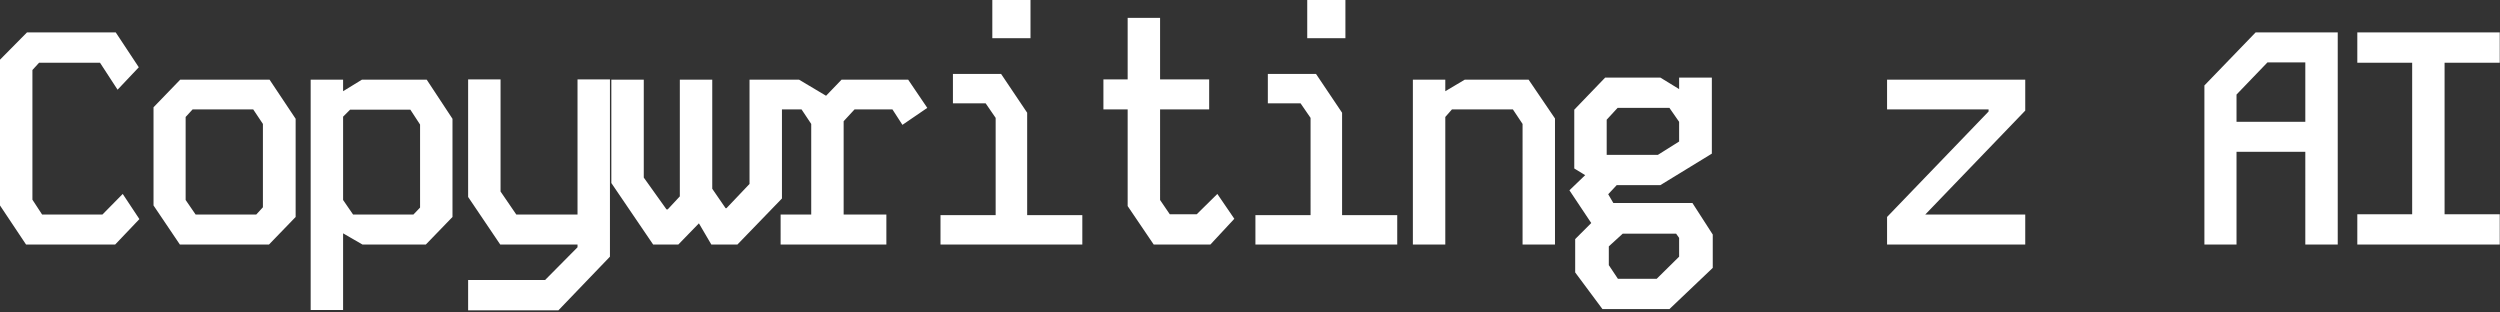 <svg xmlns="http://www.w3.org/2000/svg" width="1056" height="132" fill="none"><rect width="100%" height="100%" fill="#333333" stroke="none"/><path fill="#fff" d="M11.392 13.696h37.504l9.728 14.72-8.96 9.472-7.424-11.392H16.512l-2.816 3.072v54.784l4.096 6.272h25.472l8.576-8.704 7.04 10.624-10.24 10.752H11.008L0 86.784V25.216l11.392-11.52ZM76.11 33.664h37.76l11.008 16.512v41.472l-11.264 11.648H75.982L64.846 86.784V45.312L76.11 33.664Zm2.304 50.816 4.224 6.144h25.6l2.816-3.072v-35.2l-4.096-6.144h-25.6l-2.944 3.2V84.48Zm74.446-50.816h27.392l10.88 16.512v41.472l-11.264 11.648h-26.752l-8.192-4.736v32.384h-13.696v-97.28h13.696v4.864l7.936-4.864Zm-7.936 50.816 4.224 6.144h25.472l2.816-2.944V52.608l-4.096-6.272h-25.472l-2.944 2.944v35.2Zm99.022-50.944h13.696v74.88l-21.76 22.656h-38.144v-12.8h32.512l13.696-13.824v-1.152h-32.64L197.738 83.2V33.536h13.696v47.36l6.656 9.728h25.856V33.536Zm72.654.128h13.696V83.84l-18.816 19.456h-11.008l-5.248-8.96-8.704 8.96h-10.624l-17.664-25.984V33.664h13.696v41.344l9.6 13.44h.512l5.12-5.504v-49.28h13.696v46.08l5.632 8.192h.384l9.728-10.24V33.664Zm13.134 0h7.808l11.392 6.784 6.528-6.784h28.16l8.064 11.904-10.496 7.168-4.224-6.528h-16l-4.608 4.992v39.424h18.048v12.672h-44.672V90.624h12.928V52.352l-4.096-6.144h-8.832V33.664Zm72.782-2.432h20.352l11.008 16.384V90.88h23.296v12.416h-59.904V90.88h23.296V49.792l-4.224-6.144h-13.824V31.232Zm16.64-15.104h16.128V0h-16.128v16.128Zm57.166-8.576h13.696v25.984h20.736v12.672h-20.736V84.48l4.096 6.016h11.392l8.704-8.576 7.168 10.496-10.112 10.88H487.33L476.322 87.04V46.208h-10.24V33.536h10.24V7.552Zm59.214 23.68h20.352l11.008 16.384V90.88h23.296v12.416h-59.904V90.88h23.296V49.792l-4.224-6.144h-13.824V31.232Zm16.64-15.104h16.128V0h-16.128v16.128Zm44.622 17.536h13.696v4.864l8.192-4.864h27.008l11.136 16.384v53.248h-13.696V52.352l-4.096-6.144H613.31l-2.816 3.2v53.888h-13.696V33.664Zm88.654 65.024-5.888 5.376V112l3.84 5.76h16.384l9.472-9.344v-7.936l-1.28-1.792h-22.528Zm-6.784-48.128v14.848H700.3l8.96-5.632v-8.32l-4.096-5.888h-21.888l-4.608 4.992Zm22.656 27.648h-18.432l-3.584 3.84 2.176 3.712h33.408l8.576 13.312v14.08l-18.304 17.408h-28.288l-11.52-15.488v-14.08l6.784-6.784-9.216-13.824 6.656-6.4-4.608-2.816V46.336l13.056-13.568h23.296l7.936 4.864v-4.864h13.824v32.128l-21.76 13.312Zm95.772-44.544h58.368V46.72l-42.24 43.904h42.24v12.672h-58.368V91.648l42.88-44.544v-.896h-42.88V33.664Zm155.676-19.968h34.688v89.6h-13.696V64.128h-29.056v39.168H931.14v-67.2l21.632-22.4Zm-8.064 26.24v11.52h29.056V26.368h-16l-13.056 13.568Zm51.022-26.24h60.16v12.8h-23.3v64h23.3v12.8h-60.16v-12.8h23.17v-64h-23.17v-12.8Z"/></svg>